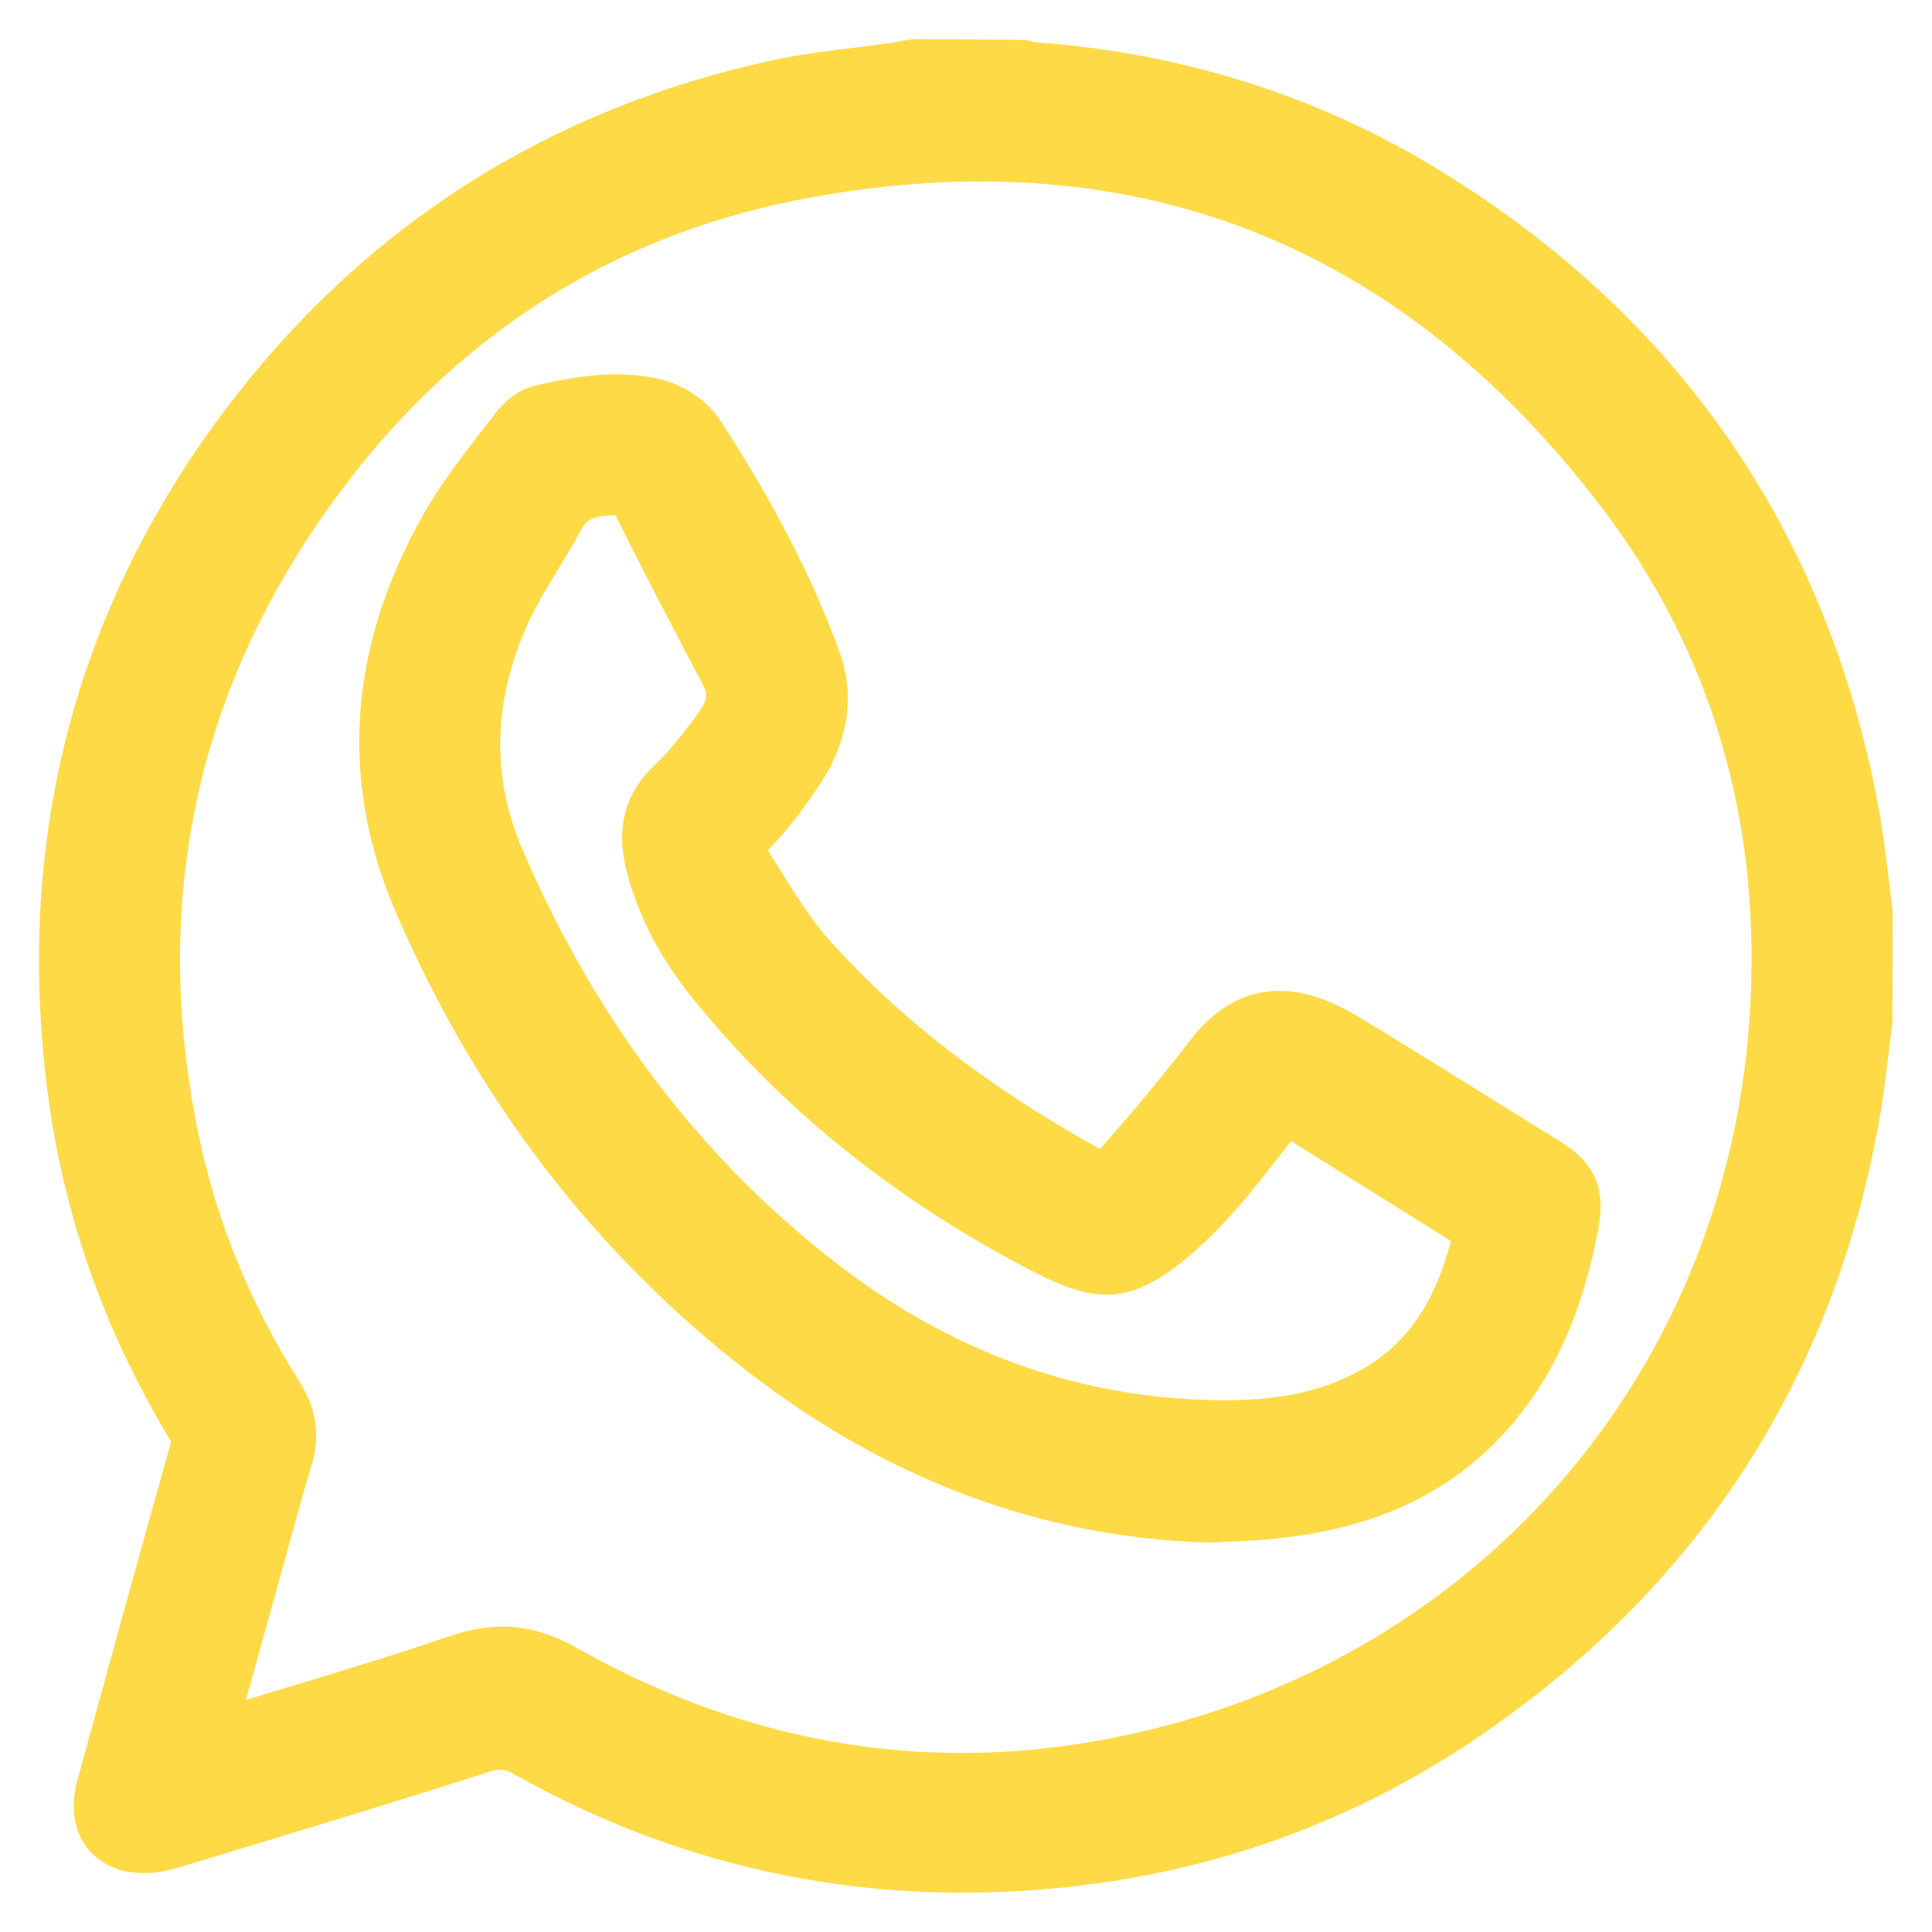 <?xml version="1.0" encoding="utf-8"?>
<!-- Generator: Adobe Illustrator 28.2.0, SVG Export Plug-In . SVG Version: 6.00 Build 0)  -->
<svg version="1.1" id="Livello_1" xmlns="http://www.w3.org/2000/svg" xmlns:xlink="http://www.w3.org/1999/xlink" x="0px" y="0px"
	 viewBox="0 0 73.7 73.7" style="enable-background:new 0 0 73.7 73.7;" xml:space="preserve">
<style type="text/css">
	.st0{fill:#FEDA46;}
</style>
<g>
	<g>
		<path class="st0" d="M70.82,38.84c-0.18,1.29-0.29,2.58-0.53,3.85c-1.75,9.53-6.69,17-14.69,22.44c-4.64,3.15-9.8,4.98-15.38,5.51
			c-7.05,0.68-13.73-0.67-19.92-4.16c-0.69-0.39-1.27-0.46-2.04-0.22c-3.97,1.27-7.96,2.48-11.97,3.69
			c-0.41,0.13-0.93,0.18-1.34,0.06c-0.7-0.2-0.91-0.88-0.67-1.76c1.17-4.26,2.34-8.52,3.54-12.77c0.14-0.5,0.07-0.87-0.18-1.3
			c-2.37-3.93-3.88-8.19-4.46-12.72c-1.18-9.29,0.99-17.75,6.67-25.2c5.06-6.62,11.73-10.83,19.88-12.6
			C31.22,3.34,32.72,3.21,34.2,3c0.21-0.03,0.43-0.08,0.65-0.12c1.33,0,2.65,0,3.98,0c0.18,0.04,0.34,0.1,0.52,0.11
			c5.32,0.38,10.29,1.9,14.82,4.67c8.8,5.39,14.22,13.17,16.12,23.34c0.24,1.27,0.36,2.57,0.53,3.85
			C70.82,36.19,70.82,37.51,70.82,38.84z M7.38,66.87c0.29-0.07,0.51-0.11,0.71-0.17c3.23-1,6.48-1.93,9.67-3.01
			c1.36-0.46,2.42-0.28,3.65,0.42c7.48,4.2,15.43,5.24,23.69,2.98c13.01-3.57,22.12-14.75,23.02-28.18
			c0.51-7.53-1.39-14.49-5.99-20.48C54.14,7.99,43.51,3.79,30.59,6.18c-8.85,1.64-15.67,6.62-20.43,14.26
			c-4.46,7.18-5.66,15-3.92,23.25c0.74,3.48,2.09,6.74,4.01,9.75c0.42,0.66,0.53,1.31,0.3,2.06c-0.49,1.63-0.92,3.27-1.38,4.9
			C8.59,62.54,8,64.66,7.38,66.87z"/>
		<path class="st0" d="M36.75,72.2c-6.05,0-11.79-1.51-17.12-4.51c-0.37-0.21-0.56-0.23-0.94-0.11c-4.08,1.31-8.28,2.57-11.98,3.69
			c-0.72,0.22-1.5,0.24-2.13,0.06c-1.18-0.34-2.14-1.54-1.62-3.45c1.17-4.26,2.34-8.53,3.54-12.78c0.02-0.06,0.02-0.09,0.02-0.1
			c0,0-0.01-0.04-0.06-0.12c-2.48-4.11-4.05-8.57-4.65-13.25c-1.24-9.73,1.1-18.55,6.95-26.22C14.01,8.55,20.98,4.14,29.46,2.3
			c1.07-0.23,2.15-0.36,3.19-0.49c0.46-0.06,0.91-0.11,1.36-0.18c0.11-0.01,0.21-0.04,0.31-0.06l0.53-0.08l4.27,0.03
			c0.09,0.02,0.17,0.04,0.25,0.06l0.1,0.03c5.59,0.4,10.79,2.03,15.42,4.87c9.16,5.61,14.8,13.78,16.76,24.27
			c0.18,0.95,0.29,1.92,0.41,2.85c0.04,0.36,0.09,0.72,0.13,1.08l0.01,0.18l-0.01,4.17c-0.06,0.42-0.11,0.84-0.16,1.26
			c-0.11,0.87-0.21,1.76-0.38,2.65c-1.8,9.82-6.94,17.67-15.27,23.33c-4.78,3.25-10.17,5.19-16.02,5.75
			C39.15,72.14,37.95,72.2,36.75,72.2z M19.16,62.05c0.97,0,1.92,0.28,2.93,0.86c7.18,4.03,14.79,4.99,22.65,2.85
			c12.51-3.43,21.14-14,22-26.94c0.5-7.39-1.42-13.97-5.71-19.55c-7.7-10.06-17.85-14-30.19-11.72
			c-8.27,1.53-14.83,6.12-19.51,13.63C7.16,27.89,5.9,35.37,7.6,43.4c0.69,3.27,1.98,6.39,3.82,9.3c0.65,1.02,0.81,2.08,0.46,3.21
			c-0.32,1.06-0.61,2.12-0.9,3.18c-0.16,0.56-0.31,1.13-0.47,1.69c-0.37,1.35-0.75,2.7-1.13,4.07c0.38-0.12,0.77-0.23,1.15-0.35
			c2.24-0.68,4.55-1.37,6.79-2.14C17.95,62.16,18.56,62.05,19.16,62.05z M9.24,54.49c0.02,0.12,0.04,0.24,0.04,0.36
			C9.3,54.73,9.29,54.61,9.24,54.49z"/>
	</g>
	<g>
		<path class="st0" d="M46.01,57.45c-6.21-0.21-11.69-2.42-16.57-6.17c-5.86-4.52-10.17-10.26-13.09-17.06
			c-2.08-4.85-1.53-9.5,1.02-13.98c0.73-1.28,1.69-2.42,2.57-3.6c0.19-0.25,0.48-0.53,0.77-0.59c1.38-0.32,2.79-0.58,4.19-0.24
			c0.51,0.13,1.09,0.51,1.36,0.93c1.76,2.71,3.32,5.53,4.43,8.57c0.5,1.36,0.18,2.64-0.57,3.79c-0.55,0.85-1.18,1.66-1.88,2.39
			c-0.5,0.51-0.58,1-0.24,1.52c0.83,1.29,1.59,2.66,2.62,3.8c2.96,3.3,6.51,5.89,10.37,8.06c1.12,0.63,1.31,0.63,2.15-0.32
			c1.17-1.32,2.3-2.68,3.37-4.07c0.96-1.24,2.09-1.62,3.55-1.03c0.61,0.25,1.18,0.61,1.74,0.95c2.31,1.42,4.62,2.86,6.93,4.29
			c0.89,0.55,1.05,0.93,0.85,1.98c-0.46,2.4-1.25,4.65-2.81,6.56c-2.05,2.52-4.79,3.68-7.94,4.04
			C47.91,57.39,46.96,57.4,46.01,57.45z M46.42,54.79c2.06,0.02,4.06-0.22,5.92-1.19c2.71-1.41,3.92-3.83,4.53-6.66
			c0.03-0.13-0.12-0.37-0.25-0.45c-2.35-1.48-4.72-2.95-7.08-4.43c-0.44-0.28-0.72-0.23-1.08,0.22c-1.12,1.42-2.19,2.91-3.51,4.13
			c-2.17,2.01-2.93,1.86-4.97,0.81c-4.84-2.52-9.08-5.8-12.51-10.07c-1-1.24-1.78-2.64-2.2-4.19c-0.29-1.05-0.21-1.96,0.65-2.78
			c0.68-0.65,1.26-1.42,1.83-2.18c0.58-0.77,0.77-1.61,0.29-2.54c-1.12-2.13-2.25-4.26-3.31-6.42c-0.35-0.71-0.84-0.82-1.54-0.78
			c-0.97,0.06-1.72,0.34-2.22,1.24c-0.69,1.28-1.56,2.47-2.15,3.8c-1.4,3.17-1.55,6.42-0.16,9.65c2.88,6.69,7.09,12.38,12.96,16.73
			C36.01,52.95,40.92,54.72,46.42,54.79z"/>
		<path class="st0" d="M46.03,58.84l-0.06,0c-6.23-0.21-12.07-2.38-17.36-6.45c-5.9-4.55-10.45-10.47-13.52-17.61
			c-2.16-5.03-1.79-10.14,1.09-15.21c0.61-1.07,1.34-2.02,2.05-2.94c0.21-0.27,0.41-0.54,0.62-0.81c0.33-0.43,0.86-0.95,1.57-1.11
			c1.42-0.33,3.1-0.65,4.83-0.23c0.88,0.23,1.74,0.82,2.2,1.52c2.08,3.2,3.53,6.01,4.57,8.85c0.6,1.64,0.36,3.37-0.71,5.02
			c-0.62,0.95-1.3,1.82-2.02,2.57c0.16,0.25,0.31,0.49,0.46,0.73c0.62,1,1.21,1.94,1.92,2.73c2.62,2.92,5.89,5.46,10.02,7.78
			c0.11,0.06,0.2,0.11,0.27,0.15c0.05-0.05,0.1-0.11,0.16-0.18c1.11-1.25,2.22-2.59,3.32-4.01c1.74-2.24,3.76-2.03,5.16-1.47
			c0.67,0.27,1.24,0.62,1.8,0.97l0.14,0.08c1.45,0.89,2.89,1.78,4.33,2.68l2.61,1.62c1.38,0.85,1.79,1.81,1.48,3.42
			c-0.58,3.01-1.56,5.28-3.1,7.17c-2.13,2.62-5.02,4.1-8.85,4.54c-0.71,0.1-1.44,0.13-2.15,0.16c-0.25,0.01-0.51,0.02-0.76,0.04
			L46.03,58.84z M46.43,53.41c2.23,0.04,3.85-0.3,5.27-1.03c1.85-0.96,2.99-2.53,3.65-5.04c-1.11-0.7-2.24-1.4-3.36-2.1
			c-0.91-0.57-1.83-1.14-2.74-1.71c-0.12,0.16-0.24,0.31-0.36,0.46c-0.92,1.18-1.86,2.4-3.01,3.46c-2.59,2.4-3.96,2.36-6.54,1.02
			c-5.22-2.71-9.57-6.22-12.95-10.43c-1.18-1.46-2.01-3.04-2.46-4.7c-0.46-1.7-0.12-3.05,1.04-4.15c0.58-0.55,1.1-1.23,1.64-1.95
			c0.44-0.58,0.35-0.85,0.21-1.11c-1.11-2.1-2.25-4.27-3.33-6.45c0-0.01-0.01-0.01-0.01-0.02c-0.05,0-0.12,0-0.22,0
			c-0.76,0.04-0.93,0.25-1.08,0.53c-0.28,0.51-0.58,1.02-0.89,1.53c-0.45,0.74-0.88,1.44-1.2,2.17c-1.29,2.91-1.34,5.79-0.15,8.54
			c2.88,6.71,7.1,12.15,12.51,16.17C36.68,51.72,41.39,53.35,46.43,53.41z M57.77,45.69c0.21,0.24,0.37,0.55,0.44,0.87
			c0.01-0.06,0.02-0.11,0.03-0.17c0.04-0.18,0.05-0.29,0.05-0.36c-0.05-0.04-0.13-0.1-0.27-0.18L57.77,45.69z M26.63,31.45
			c-0.07,0.11-0.12,0.24-0.13,0.39C26.53,31.71,26.58,31.58,26.63,31.45z M21.15,17.37c-0.02,0.02-0.04,0.04-0.07,0.07
			c0.06-0.04,0.12-0.07,0.18-0.1C21.22,17.36,21.19,17.36,21.15,17.37z M21.04,17.4C21.04,17.4,21.04,17.4,21.04,17.4
			C21.04,17.4,21.04,17.4,21.04,17.4z"/>
	</g>
</g>
</svg>
